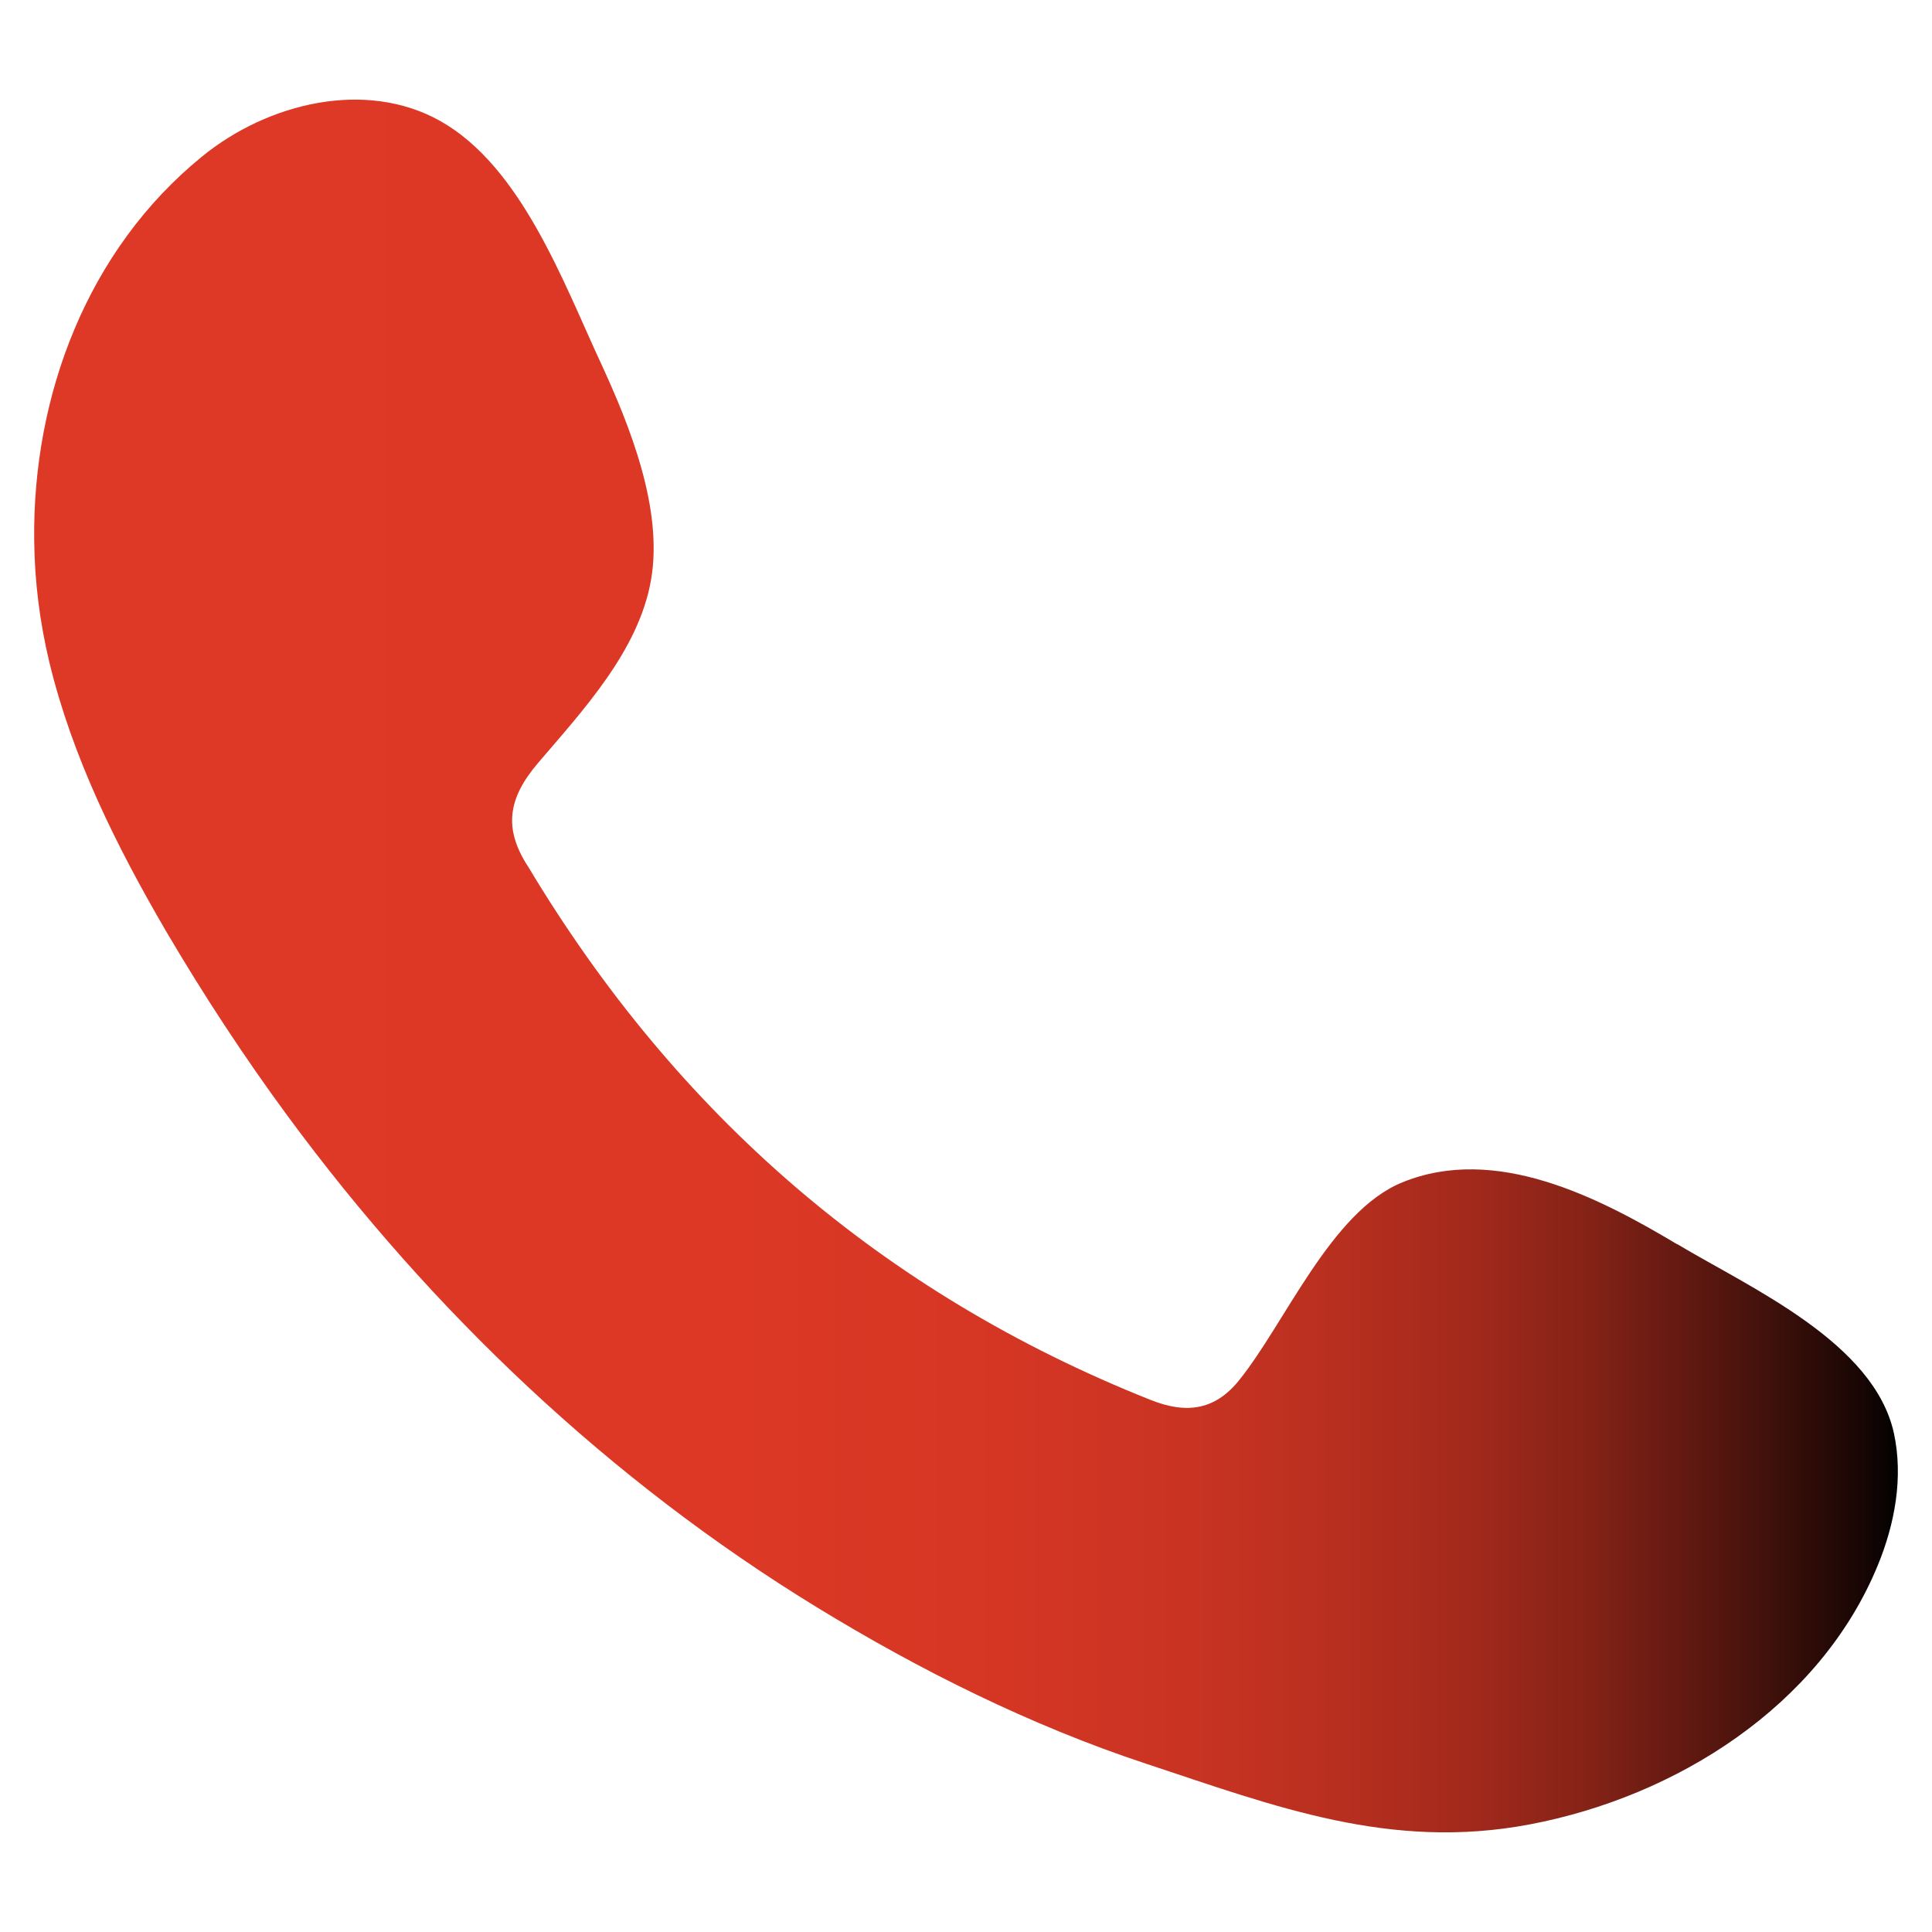 <?xml version="1.0" encoding="UTF-8"?>
<svg id="Layer_1" data-name="Layer 1" xmlns="http://www.w3.org/2000/svg" xmlns:xlink="http://www.w3.org/1999/xlink" viewBox="0 0 100 100">
  <defs>
    <style>
      .cls-1 {
        fill: url(#linear-gradient);
        fill-rule: evenodd;
      }

      .cls-2 {
        fill: #fff;
      }
    </style>
    <linearGradient id="linear-gradient" x1="1.76" y1="50" x2="98.24" y2="50" gradientUnits="userSpaceOnUse">
      <stop offset="0" stop-color="#de3926"/>
      <stop offset=".38" stop-color="#dc3825"/>
      <stop offset=".52" stop-color="#d53624"/>
      <stop offset=".62" stop-color="#c93322"/>
      <stop offset=".7" stop-color="#b82f1f"/>
      <stop offset=".77" stop-color="#a2291c"/>
      <stop offset=".83" stop-color="#872317"/>
      <stop offset=".88" stop-color="#661a12"/>
      <stop offset=".93" stop-color="#41110b"/>
      <stop offset=".98" stop-color="#180604"/>
      <stop offset="1" stop-color="#010101"/>
    </linearGradient>
  </defs>
  <rect class="cls-2" width="100" height="100"/>
  <path class="cls-1" d="m86.82,64.41c-4.09-2.45-9.42-5.18-14.24-3.21-3.7,1.51-6.06,7.3-8.46,10.26-1.23,1.52-2.7,1.75-4.59.99-13.88-5.53-24.52-14.8-32.18-27.57-1.3-1.98-1.07-3.55.5-5.39,2.32-2.72,5.22-5.82,5.85-9.49.63-3.67-1.1-7.96-2.61-11.23-1.94-4.18-4.11-10.14-8.29-12.5-3.85-2.17-8.92-.96-12.34,1.83C4.53,12.92,1.68,20.47,1.77,27.96c.02,2.13.29,4.25.78,6.3,1.19,4.94,3.48,9.54,6.04,13.93,1.94,3.3,4.04,6.51,6.31,9.59,7.43,10.09,16.66,18.85,27.36,25.4,5.34,3.27,11.1,6.14,17.06,8.11,6.68,2.21,12.64,4.51,19.86,3.14,7.56-1.43,15.01-6.11,18.01-13.4.89-2.16,1.33-4.56.84-6.84-1.03-4.71-7.4-7.51-11.21-9.79Z"/>
</svg>